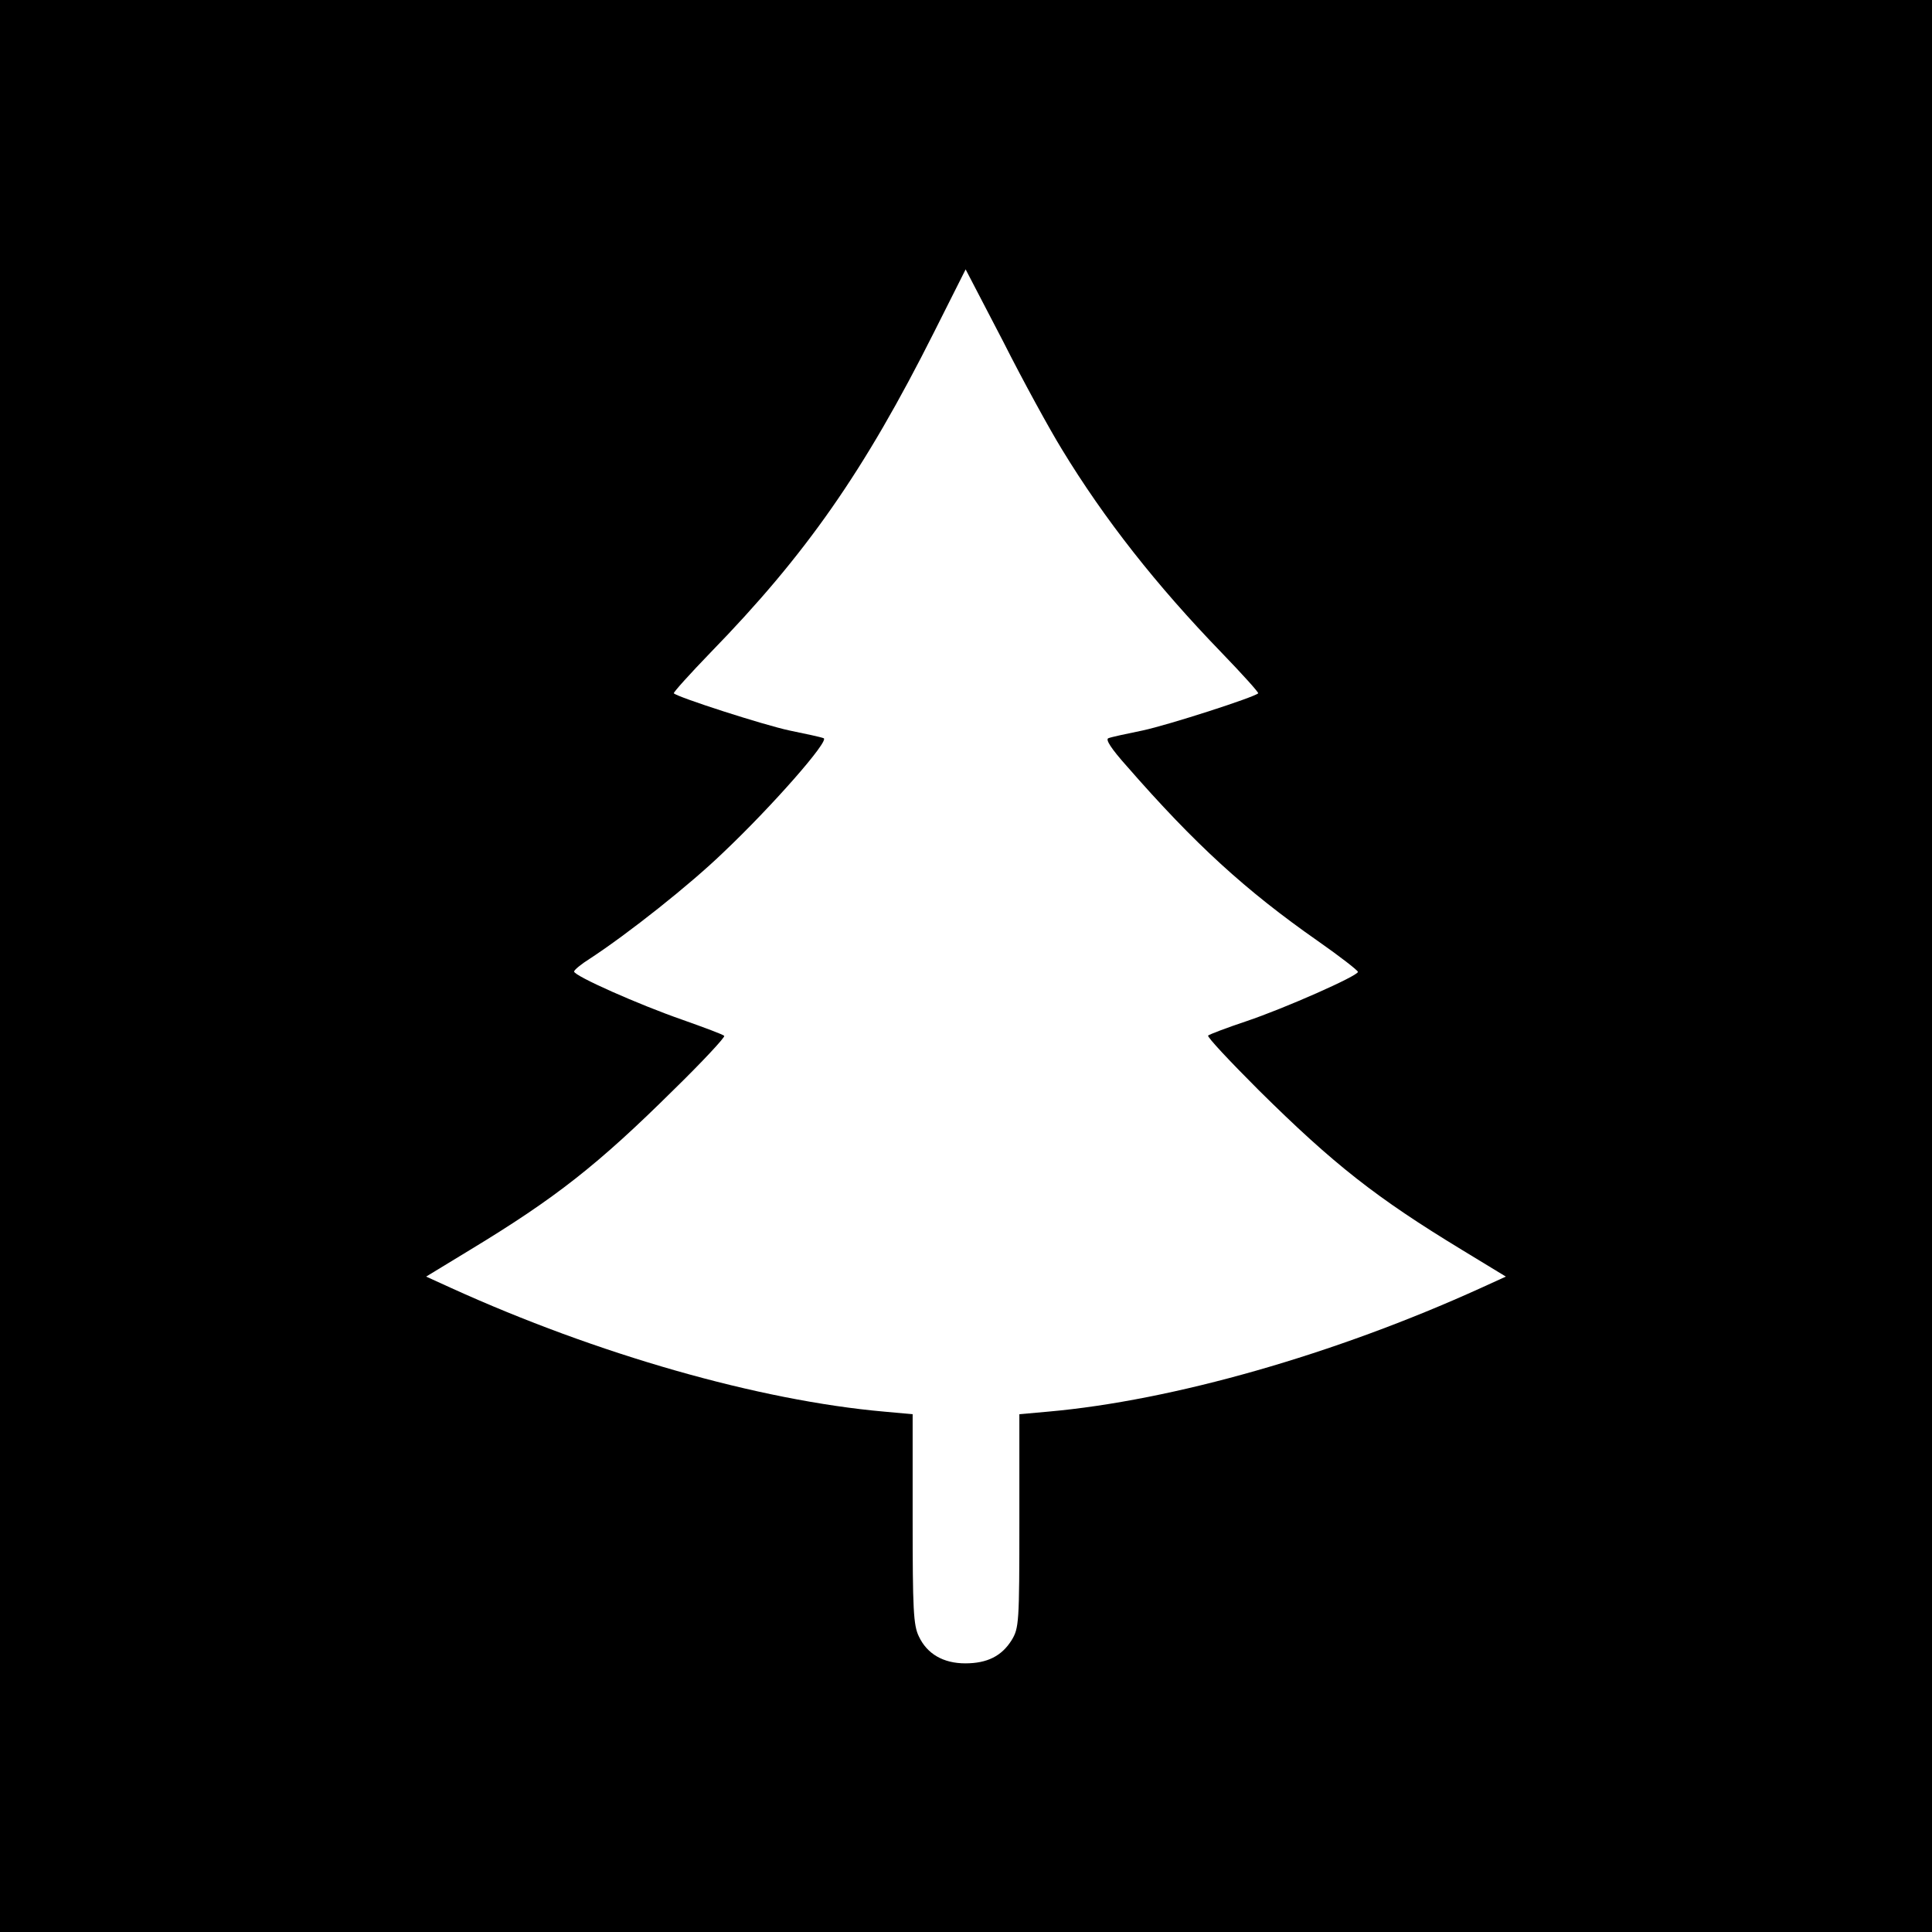 <?xml version="1.0" standalone="no"?>
<!DOCTYPE svg PUBLIC "-//W3C//DTD SVG 20010904//EN"
 "http://www.w3.org/TR/2001/REC-SVG-20010904/DTD/svg10.dtd">
<svg version="1.0" xmlns="http://www.w3.org/2000/svg"
 width="525pt" height="525pt" viewBox="0 0 525 525"
 preserveAspectRatio="xMidYMid meet">
<g transform="translate(0,525) scale(0.1,-0.1)"
fill="#000000" stroke="none">
<path d="M0 2625 l0 -2625 2625 0 2625 0 0 2625 0 2625 -2625 0 -2625 0 0
-2625z m2885 1405 c116 -191 258 -371 434 -553 57 -59 102 -109 100 -111 -11
-11 -244 -86 -314 -101 -44 -9 -86 -18 -93 -21 -9 -3 8 -29 50 -76 185 -212
323 -338 519 -475 60 -42 109 -80 109 -84 0 -11 -199 -99 -303 -134 -54 -18
-101 -36 -104 -39 -4 -3 59 -70 138 -149 203 -201 319 -292 551 -433 l120 -73
-68 -31 c-396 -180 -837 -306 -1176 -336 l-78 -7 0 -290 c0 -277 -1 -291 -21
-324 -27 -43 -66 -63 -126 -63 -60 0 -104 26 -126 73 -15 30 -17 74 -17 320
l0 284 -77 7 c-340 30 -781 156 -1177 336 l-68 31 120 73 c231 140 347 231
551 433 80 78 142 145 139 148 -3 4 -55 23 -114 44 -118 41 -294 119 -294 131
0 4 19 20 43 35 104 68 272 201 363 289 132 125 290 305 272 310 -7 3 -49 12
-93 21 -70 15 -303 90 -314 101 -2 2 43 52 100 111 259 266 417 492 607 870
l86 171 102 -196 c55 -109 127 -240 159 -292z"/>
</g>
</svg>
